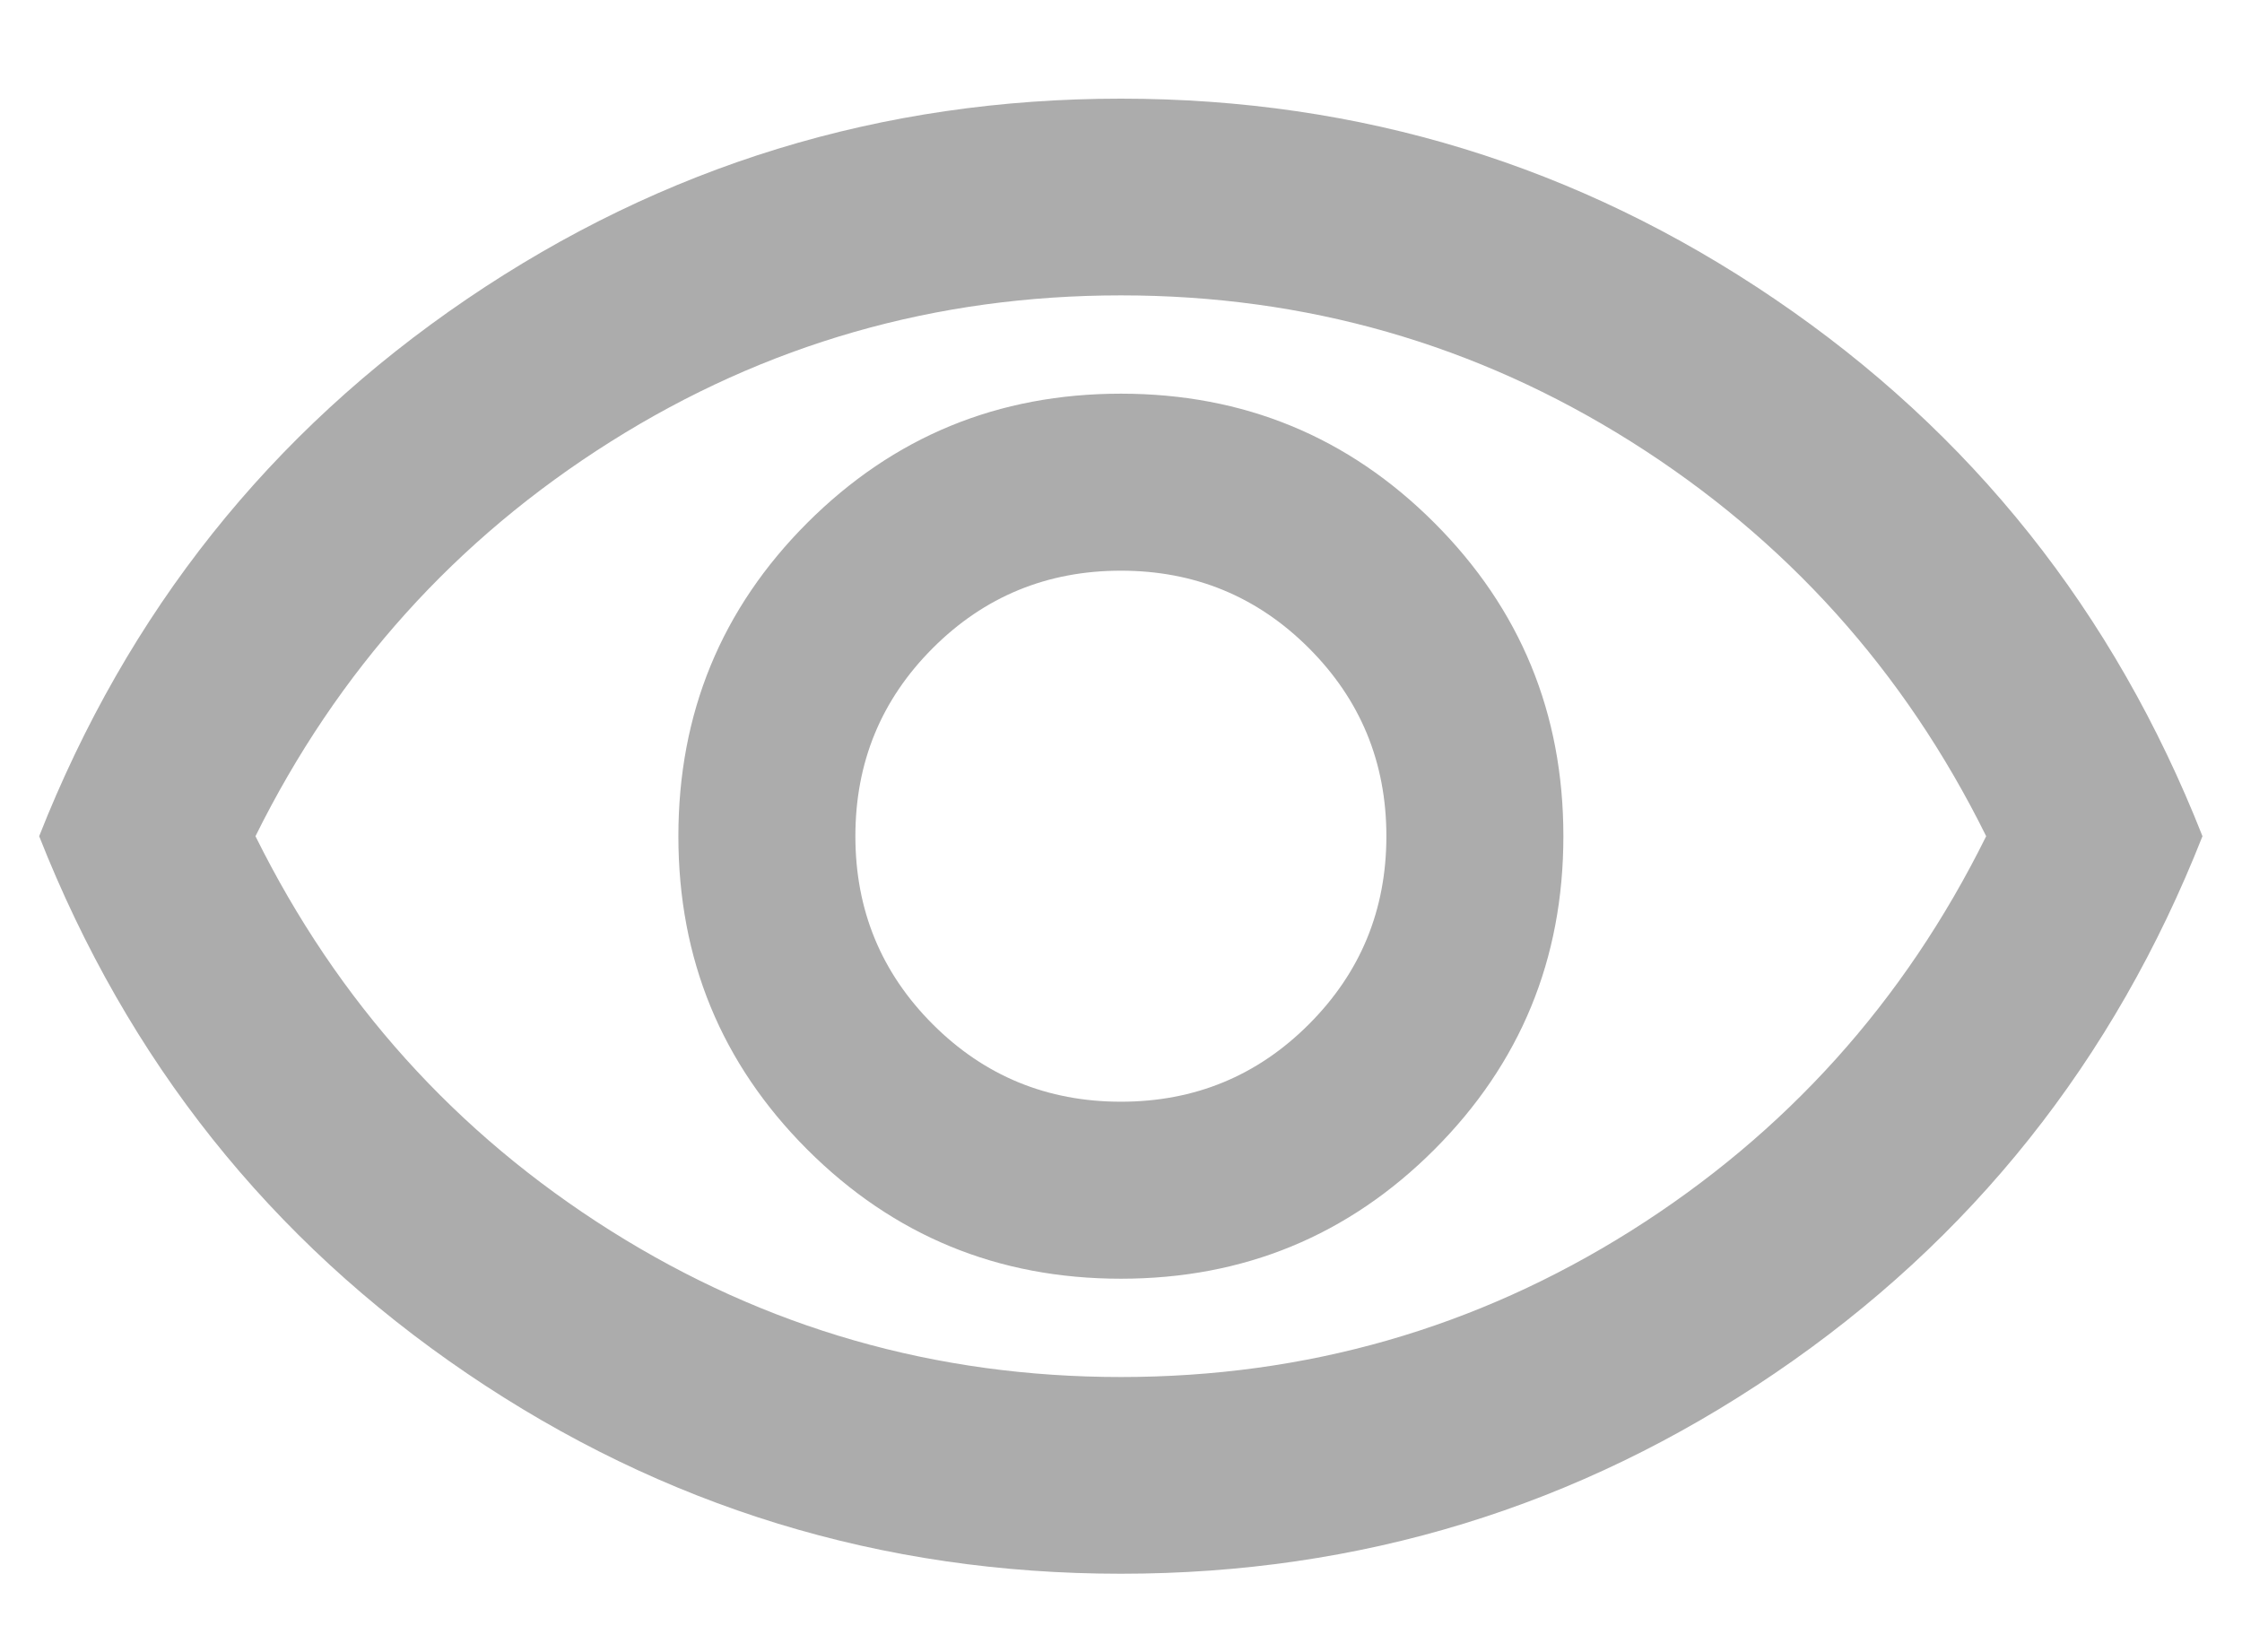 <svg width="19" height="14" viewBox="0 0 19 14" fill="none" xmlns="http://www.w3.org/2000/svg">
<path d="M9.499 10.836C10.54 10.836 11.426 10.471 12.155 9.742C12.884 9.013 13.249 8.128 13.249 7.086C13.249 6.044 12.884 5.159 12.155 4.43C11.426 3.701 10.54 3.336 9.499 3.336C8.457 3.336 7.572 3.701 6.842 4.43C6.113 5.159 5.749 6.044 5.749 7.086C5.749 8.128 6.113 9.013 6.842 9.742C7.572 10.471 8.457 10.836 9.499 10.836ZM9.499 9.336C8.874 9.336 8.342 9.117 7.905 8.68C7.467 8.242 7.249 7.711 7.249 7.086C7.249 6.461 7.467 5.93 7.905 5.492C8.342 5.055 8.874 4.836 9.499 4.836C10.124 4.836 10.655 5.055 11.092 5.492C11.53 5.93 11.749 6.461 11.749 7.086C11.749 7.711 11.53 8.242 11.092 8.68C10.655 9.117 10.124 9.336 9.499 9.336ZM9.499 13.336C7.471 13.336 5.624 12.77 3.957 11.638C2.29 10.506 1.082 8.989 0.332 7.086C1.082 5.183 2.29 3.666 3.957 2.534C5.624 1.402 7.471 0.836 9.499 0.836C11.527 0.836 13.374 1.402 15.04 2.534C16.707 3.666 17.915 5.183 18.665 7.086C17.915 8.989 16.707 10.506 15.04 11.638C13.374 12.77 11.527 13.336 9.499 13.336ZM9.499 11.669C11.068 11.669 12.509 11.256 13.822 10.43C15.134 9.603 16.138 8.489 16.832 7.086C16.138 5.683 15.134 4.569 13.822 3.742C12.509 2.916 11.068 2.503 9.499 2.503C7.929 2.503 6.488 2.916 5.176 3.742C3.863 4.569 2.86 5.683 2.165 7.086C2.86 8.489 3.863 9.603 5.176 10.43C6.488 11.256 7.929 11.669 9.499 11.669Z" fill="#ACACAC"/>
</svg>
